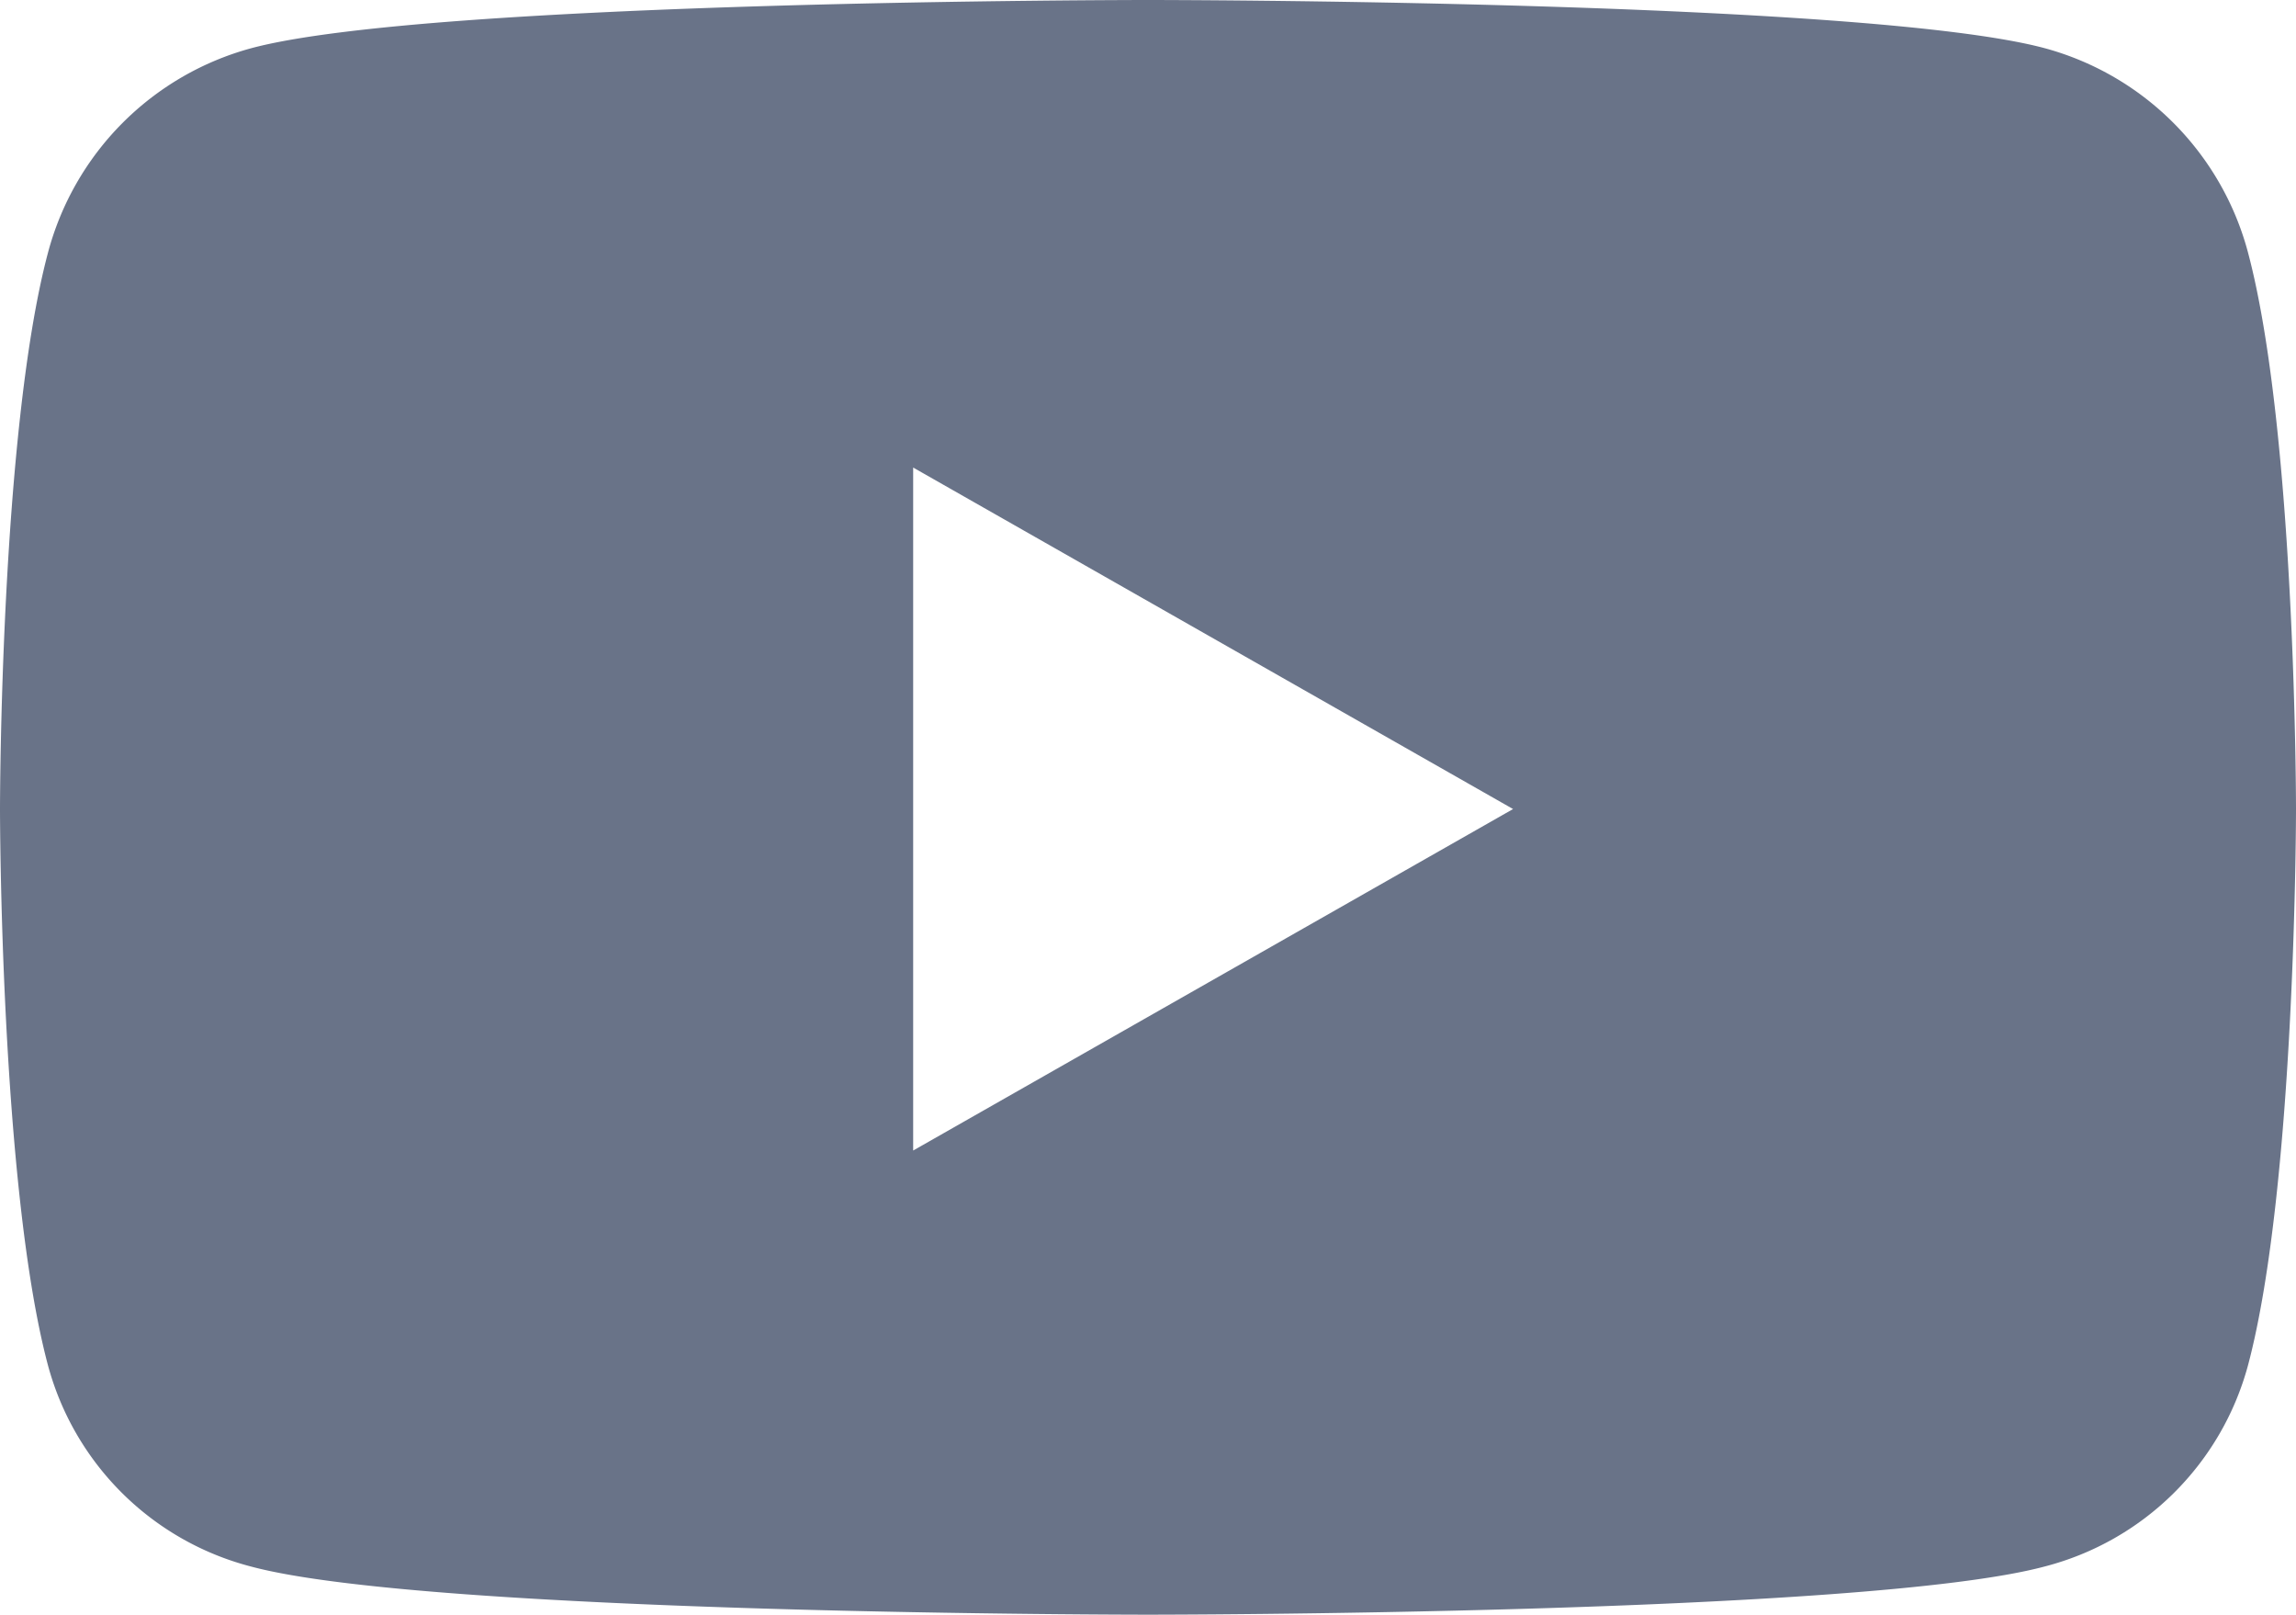 <svg xmlns="http://www.w3.org/2000/svg" width="58.174" height="40.904" viewBox="0 0 58.174 40.904">
  <path id="Icon_awesome-youtube" data-name="Icon awesome-youtube" d="M58.009,10.9a7.31,7.31,0,0,0-5.143-5.177C48.329,4.5,30.137,4.5,30.137,4.5S11.946,4.5,7.409,5.723A7.31,7.31,0,0,0,2.266,10.9C1.05,15.466,1.05,24.993,1.05,24.993s0,9.527,1.216,14.093A7.2,7.2,0,0,0,7.409,44.18C11.946,45.4,30.137,45.4,30.137,45.4s18.192,0,22.728-1.223a7.2,7.2,0,0,0,5.143-5.094c1.216-4.566,1.216-14.093,1.216-14.093s0-9.527-1.216-14.093ZM24.187,33.643v-17.3l15.2,8.65-15.2,8.65Z" transform="translate(-1.05 -4.5)" fill="#697388"/>
</svg>
